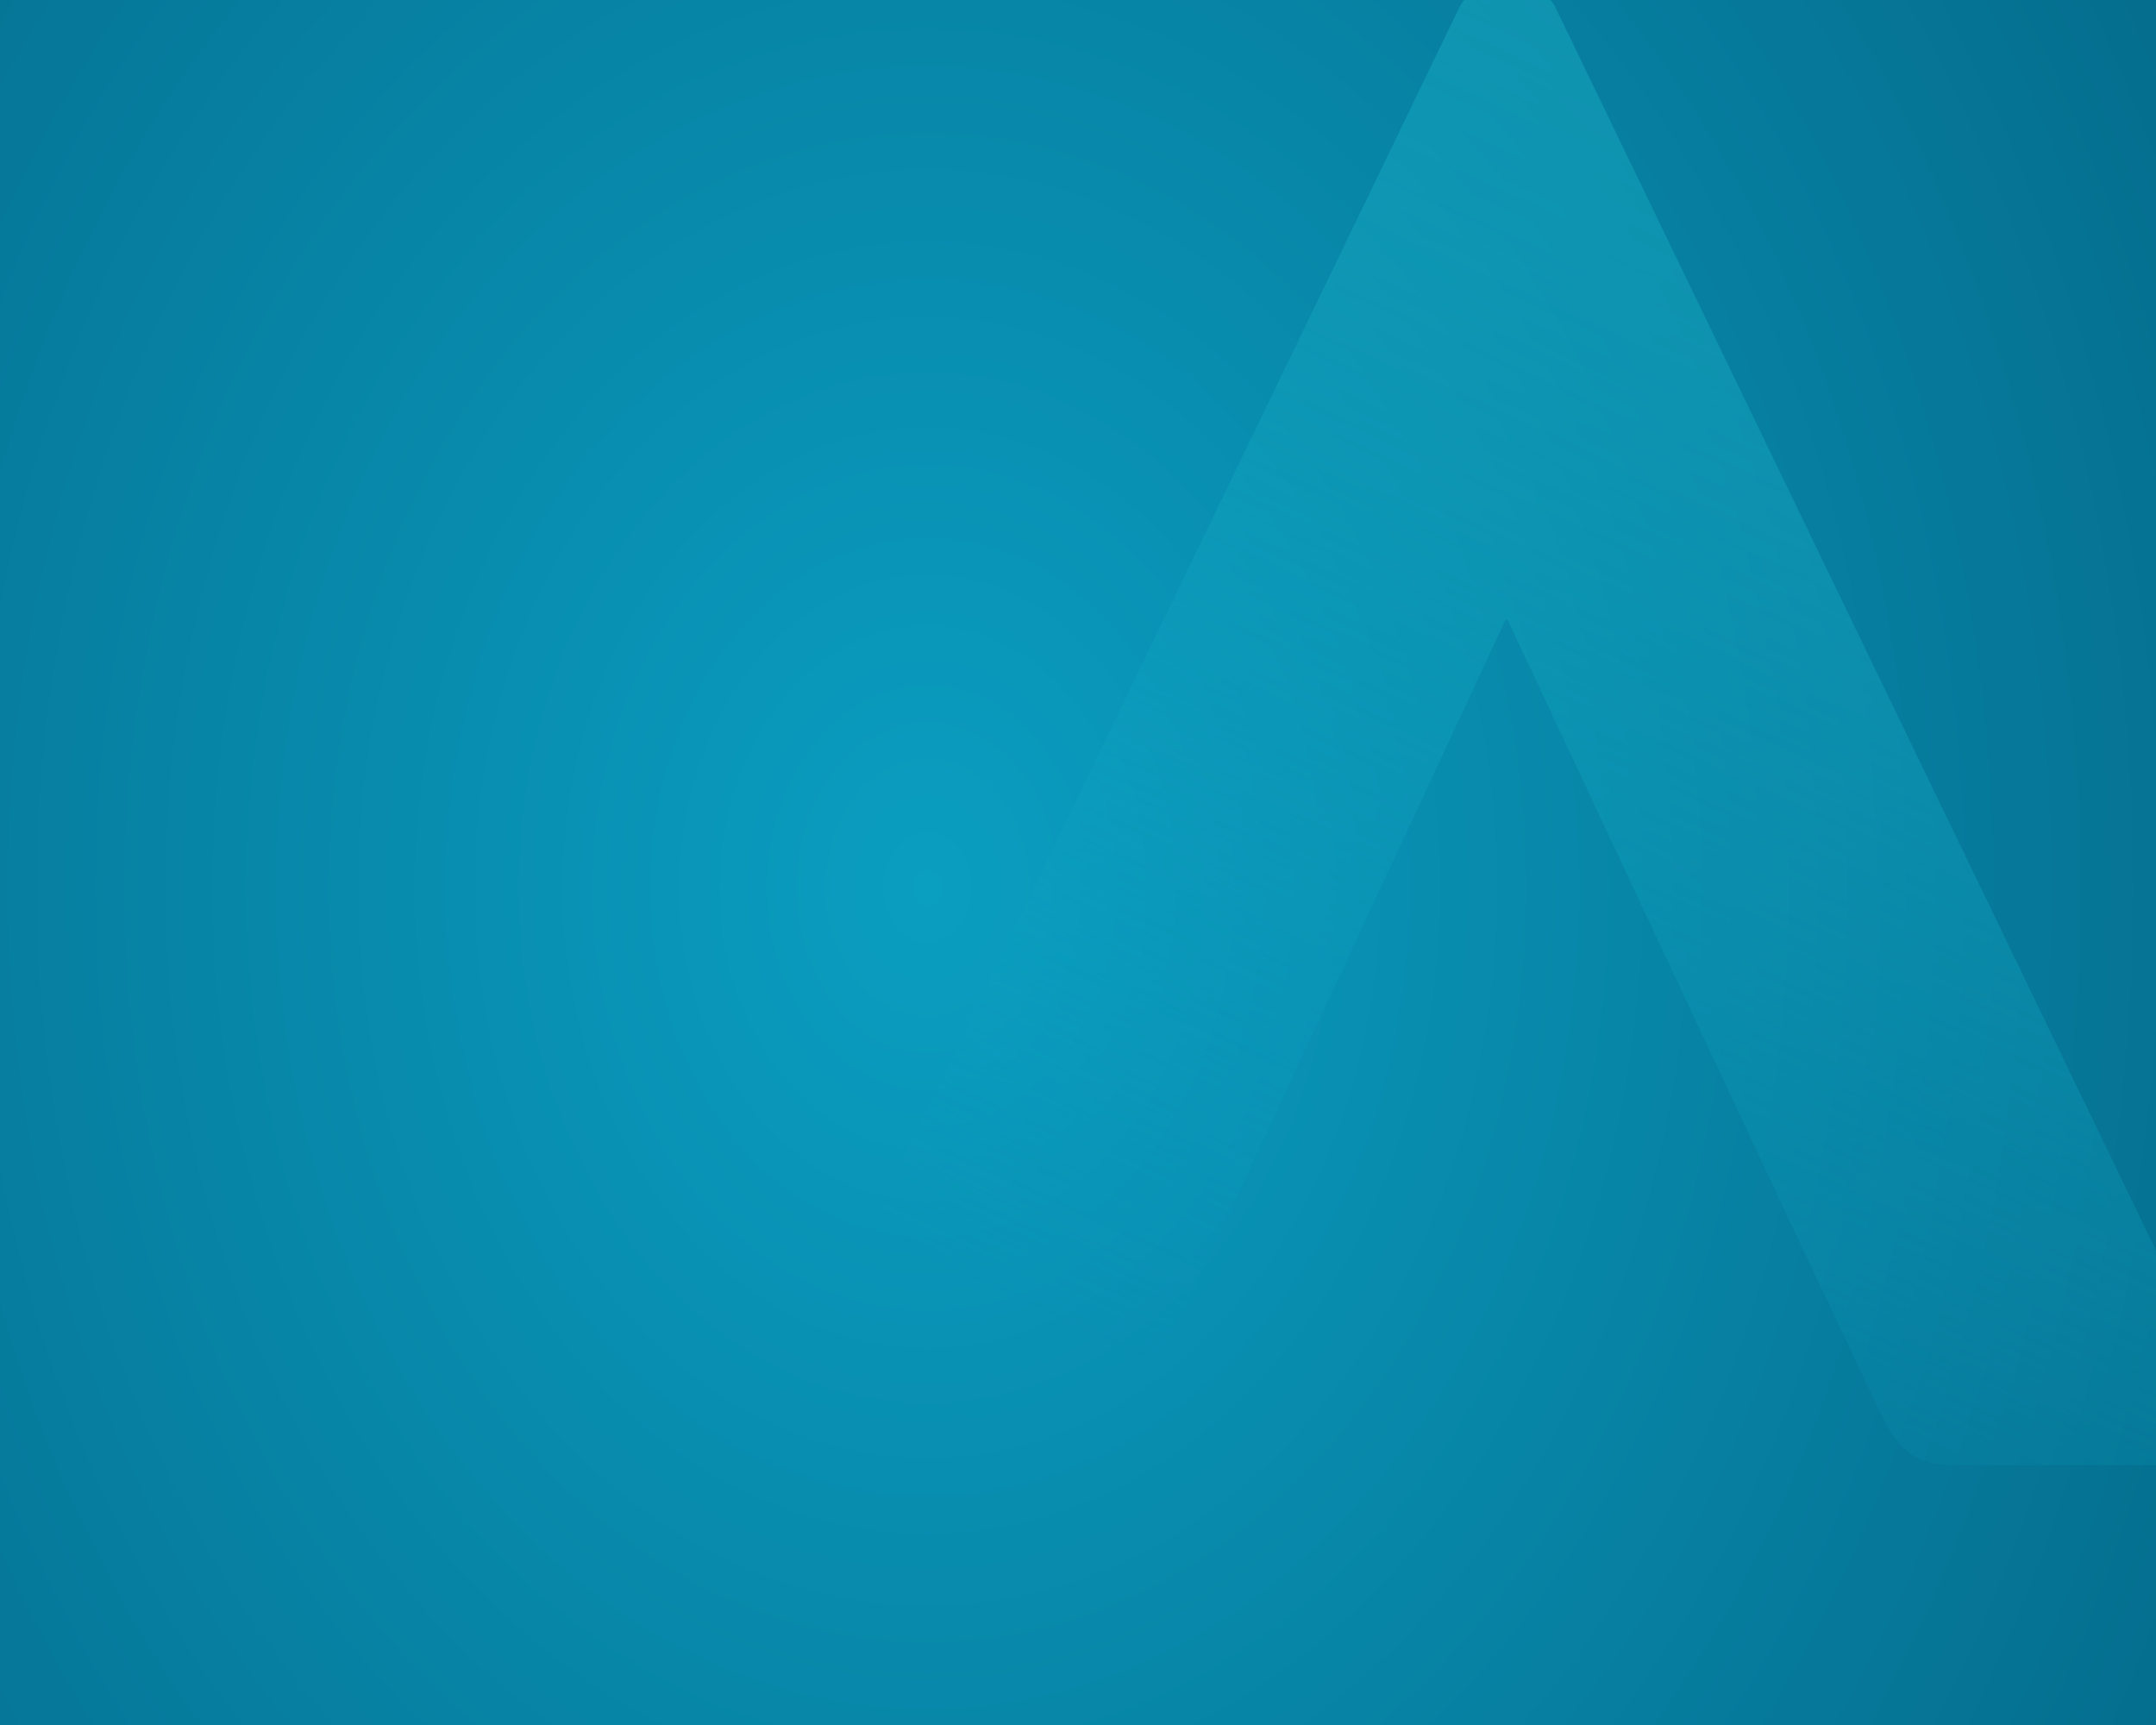 <svg id="bkgd" xmlns="http://www.w3.org/2000/svg" xmlns:xlink="http://www.w3.org/1999/xlink" viewBox="0 0 1000 800" width="1000" height="800"><defs><style>.cls-1{fill:none;}.cls-2{fill:url(#radial-gradient);}.cls-3{clip-path:url(#clip-path);}.cls-4{opacity:0.5;fill:url(#linear-gradient);}</style><radialGradient id="radial-gradient" cx="754.38" cy="734.44" r="790.08" gradientTransform="translate(-294.01 -477.03) scale(0.96 1.21)" gradientUnits="userSpaceOnUse"><stop offset="0" stop-color="#0a9ec1"/><stop offset="1" stop-color="#046686"/></radialGradient><clipPath id="clip-path"><rect class="cls-1" x="-20" y="-10" width="1032.35" height="754.5"/></clipPath><linearGradient id="linear-gradient" x1="608.99" y1="859.36" x2="993.64" y2="19.4" gradientUnits="userSpaceOnUse"><stop offset="0.19" stop-color="#0a9ec1" stop-opacity="0"/><stop offset="0.25" stop-color="#0ca0c1" stop-opacity="0.13"/><stop offset="0.38" stop-color="#0fa3c1" stop-opacity="0.39"/><stop offset="0.52" stop-color="#12a6c1" stop-opacity="0.61"/><stop offset="0.65" stop-color="#14a8c1" stop-opacity="0.78"/><stop offset="0.78" stop-color="#16aac1" stop-opacity="0.9"/><stop offset="0.9" stop-color="#17abc1" stop-opacity="0.97"/><stop offset="1" stop-color="#17abc1"/></linearGradient></defs><title>hero-bkgd</title><rect class="cls-2" x="-10" y="-10" width="1022.35" height="814.67"/><g class="cls-3"><path id="A" class="cls-4" d="M1035.89,654.21,721.23,3A20.5,20.5,0,0,0,704.17-7.63h-10A20.5,20.5,0,0,0,677.08,3L362.46,654.23c-6,12.58,2,25.16,17.05,25.16H490.1c16,.5,30.55-8.83,36.24-23.23l36.23-77.4,135.7-291.27h1L836,578.87l36.24,76.43c9.06,18.47,17,24.19,35.19,24.19H1019C1033.86,679.37,1041.9,666.79,1035.89,654.21Z"/></g></svg>
